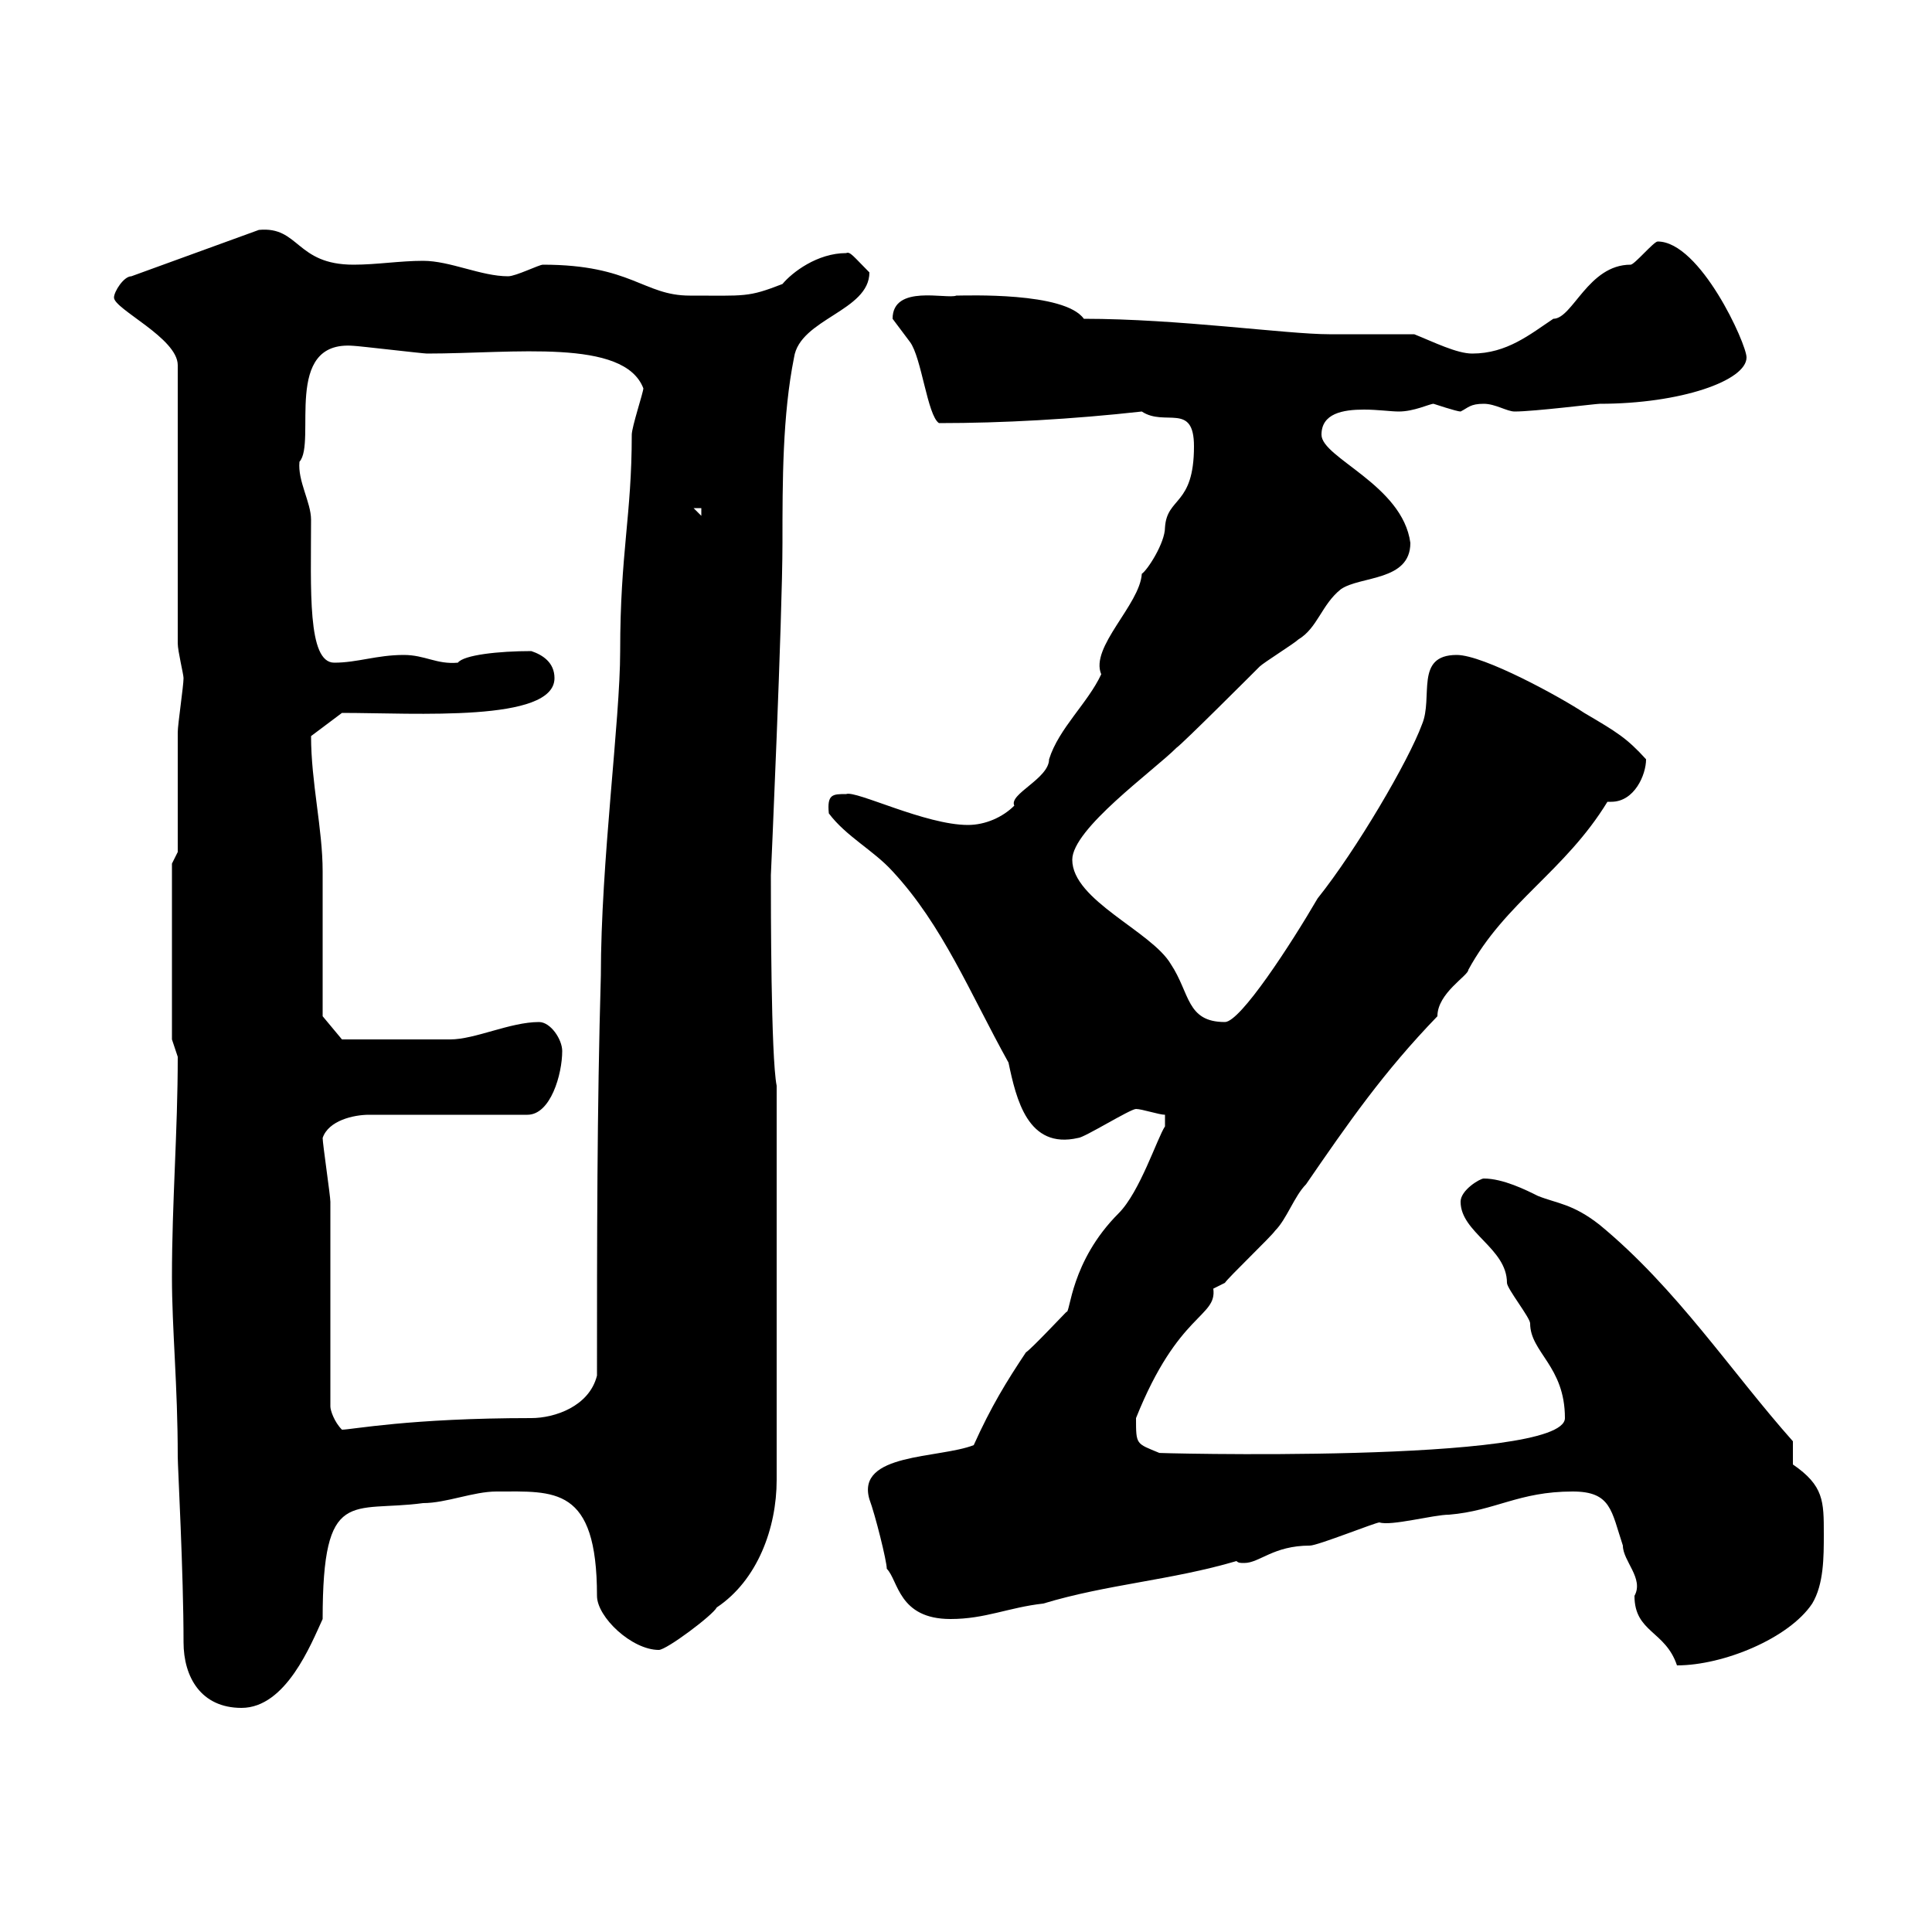 <svg xmlns="http://www.w3.org/2000/svg" xmlns:xlink="http://www.w3.org/1999/xlink" width="300" height="300"><path d="M26.70 198.30C26.70 206.40 27.60 215.10 27.60 226.20C27.60 227.70 28.50 244.20 28.50 255C28.50 260.40 31.20 265.20 37.50 265.20C44.40 265.20 48.30 255.30 50.10 251.40C50.10 230.70 54.60 234.90 65.70 233.40C69.30 233.40 73.50 231.60 77.10 231.60C86.10 231.60 92.70 230.70 92.70 247.80C92.70 251.10 98.10 256.20 102.30 256.20C103.50 256.20 110.70 250.80 111.30 249.60C117.60 245.40 120.60 237.30 120.60 229.80L120.60 168.60C119.70 164.10 119.70 140.70 119.70 135.90C119.70 135.90 121.50 95.70 121.50 84.30C121.50 74.70 121.50 64.50 123.30 55.50C124.20 49.50 135 48.30 135 42.30C132.60 39.90 132 39 131.40 39.30C126.90 39.30 123 42.30 121.50 44.10C116.10 46.20 115.80 45.90 107.10 45.90C99.90 45.90 98.10 41.10 84.30 41.10C83.70 41.10 80.10 42.90 78.90 42.90C74.70 42.90 69.90 40.50 65.70 40.50C62.10 40.50 58.50 41.10 54.90 41.10C45.90 41.10 46.50 35.10 40.20 35.70L20.40 42.90C19.20 42.90 17.70 45.30 17.70 46.20C17.70 48 27.60 52.50 27.60 56.70L27.60 99.90C27.60 101.10 28.50 104.70 28.50 105.30C28.50 106.50 27.60 112.50 27.60 113.70C27.60 116.10 27.60 129.90 27.60 132.30L26.70 134.10L26.70 161.40C26.70 161.40 27.60 164.10 27.60 164.10C27.60 175.80 26.70 186.60 26.70 198.30ZM244.20 231.60C250.20 231.60 250.20 234.60 252 240C252 242.40 255.30 245.10 253.80 247.80C253.80 253.50 258.60 253.20 260.40 258.60C267.60 258.60 277.80 254.40 281.40 249C283.20 246 283.20 241.80 283.20 238.20C283.20 233.10 283.20 230.70 278.40 227.40C278.40 226.20 278.40 224.40 278.40 223.80C268.80 213 260.40 200.10 248.40 190.20C244.20 186.90 241.80 186.90 238.80 185.70C237 184.80 233.40 183 230.40 183C229.80 183 226.80 184.80 226.80 186.60C226.80 191.40 234 193.80 234 199.20C234 200.10 237.60 204.60 237.60 205.50C237.60 210 243 212.10 243 220.20C243 227.40 177 225.60 180 225.60C176.40 224.10 176.40 224.40 176.40 220.20C183 203.70 189 204.60 188.40 200.10C188.40 200.10 190.20 199.20 190.20 199.20C190.80 198.30 197.40 192 198 191.10C199.80 189.30 201 185.70 202.80 183.90C209.40 174.30 214.80 166.50 223.20 157.80C223.20 154.20 228 151.50 228 150.60C233.70 140.10 243 135.30 249.60 124.50C249.90 124.50 250.20 124.50 250.20 124.50C253.80 124.50 255.60 120.30 255.60 117.90C252.60 114.60 251.10 113.70 246 110.70C242.40 108.30 230.40 101.70 226.20 101.70C219.60 101.70 222.60 108.30 220.80 112.50C218.70 118.20 210.60 132 204.60 139.50C200.40 146.70 192.60 158.70 190.20 158.70C184.20 158.70 184.80 154.20 181.80 149.70C178.80 144.60 166.50 139.80 166.50 133.50C166.50 128.70 179.10 119.70 182.70 116.10C183.60 115.50 194.40 104.70 195.60 103.50C196.20 102.90 201 99.90 201.60 99.30C204.60 97.50 205.20 93.90 208.20 91.50C211.20 89.40 219 90.30 219 84.30C217.80 75.30 205.20 71.10 205.20 67.50C205.20 64.20 208.50 63.60 211.80 63.60C213.90 63.60 216 63.90 217.20 63.90C219.60 63.90 222 62.70 222.60 62.70C222.60 62.70 226.20 63.90 226.80 63.90C228 63.30 228.30 62.70 230.40 62.70C232.20 62.70 234 63.90 235.20 63.90C238.20 63.90 247.80 62.70 248.40 62.70C261 62.70 271.20 59.10 271.20 55.50C271.20 53.40 264 37.50 257.40 37.50C256.80 37.50 253.80 41.10 253.20 41.10C246.60 41.10 244.20 49.50 241.20 49.50C237.60 51.90 234 54.90 228.60 54.90C226.20 54.90 222.60 53.10 219.60 51.90C217.80 51.90 208.20 51.90 206.40 51.90C199.80 51.90 183 49.50 168.30 49.50C165.30 45.30 150 45.90 148.50 45.90C147 46.50 138.60 44.10 138.60 49.50C138.60 49.50 141.30 53.10 141.30 53.10C143.10 55.50 144 64.50 145.80 65.70C155.70 65.70 166.50 65.10 177.30 63.90C180.90 66.30 185.40 62.40 185.40 69.30C185.40 78.60 181.20 77.10 180.90 81.90C180.90 84.30 178.20 88.50 177.30 89.10C177 93.90 169.20 100.50 171 104.70C168.90 109.20 164.40 113.10 162.90 117.90C162.90 120.90 156.60 123.30 157.50 125.10C155.70 126.90 153 128.10 150.30 128.10C143.70 128.10 132.90 122.70 131.40 123.30C129.30 123.30 128.40 123.30 128.70 126.30C131.40 129.90 135.60 132 138.60 135.30C146.40 143.70 150.60 154.20 156.60 165C157.80 170.70 159.60 178.50 167.40 176.70C168.30 176.70 175.50 172.20 176.40 172.20C177.30 172.20 180 173.10 180.90 173.10L180.90 174.90C179.70 176.70 177 185.10 173.70 188.40C166.20 195.90 166.20 204 165.60 203.70C164.70 204.60 160.20 209.40 159.30 210C156.30 214.50 153.90 218.40 151.20 224.40C145.80 226.50 132.90 225.60 135 232.80C135.90 235.20 137.70 242.40 137.70 243.60C139.50 245.40 139.50 251.40 147.60 251.40C153 251.40 156.60 249.60 162 249C171.90 246 181.80 245.40 192 242.40C192.30 242.70 192.60 242.70 193.20 242.70C195.60 242.70 197.70 240 203.40 240C204.60 240 213.60 236.40 214.20 236.40C216 237 222.60 235.20 225 235.20C232.20 234.60 235.80 231.60 244.20 231.60ZM51.30 218.40C51.30 213.60 51.30 191.10 51.30 186.60C51.30 185.70 50.10 177.60 50.10 176.70C51 174 54.90 173.10 57.30 173.10L81.90 173.10C85.50 173.10 87.30 166.80 87.30 163.20C87.30 161.40 85.50 158.70 83.70 158.70C79.20 158.70 73.80 161.40 69.90 161.40C65.40 161.40 54 161.40 53.10 161.40L50.10 157.80C50.10 154.20 50.10 138.90 50.10 135.30C50.10 128.70 48.30 121.50 48.30 114.30L53.10 110.70C64.50 110.70 86.10 112.20 86.10 105.30C86.10 102.90 84.30 101.70 82.50 101.10C77.40 101.10 72 101.70 71.10 102.90C67.80 103.20 66 101.70 62.70 101.70C58.50 101.70 55.50 102.90 51.90 102.90C47.70 102.90 48.30 91.50 48.30 80.70C48.30 78 46.20 74.70 46.50 71.70C49.20 68.70 43.80 52.80 54.90 53.70C55.50 53.70 65.70 54.90 66.30 54.90C79.80 54.90 96.90 52.50 99.90 60.30C99.90 60.90 98.10 66.30 98.10 67.50C98.10 80.10 96.30 85.80 96.30 101.10C96.30 111.90 93.30 133.80 93.30 151.50C92.70 172.20 92.70 192.90 92.70 213.60C91.50 218.40 86.10 220.20 82.50 220.20C63.60 220.20 54.60 222 53.10 222C51.90 220.80 51.30 219 51.30 218.40ZM107.70 78.90L108.90 78.90L108.90 80.10Z"/></svg>